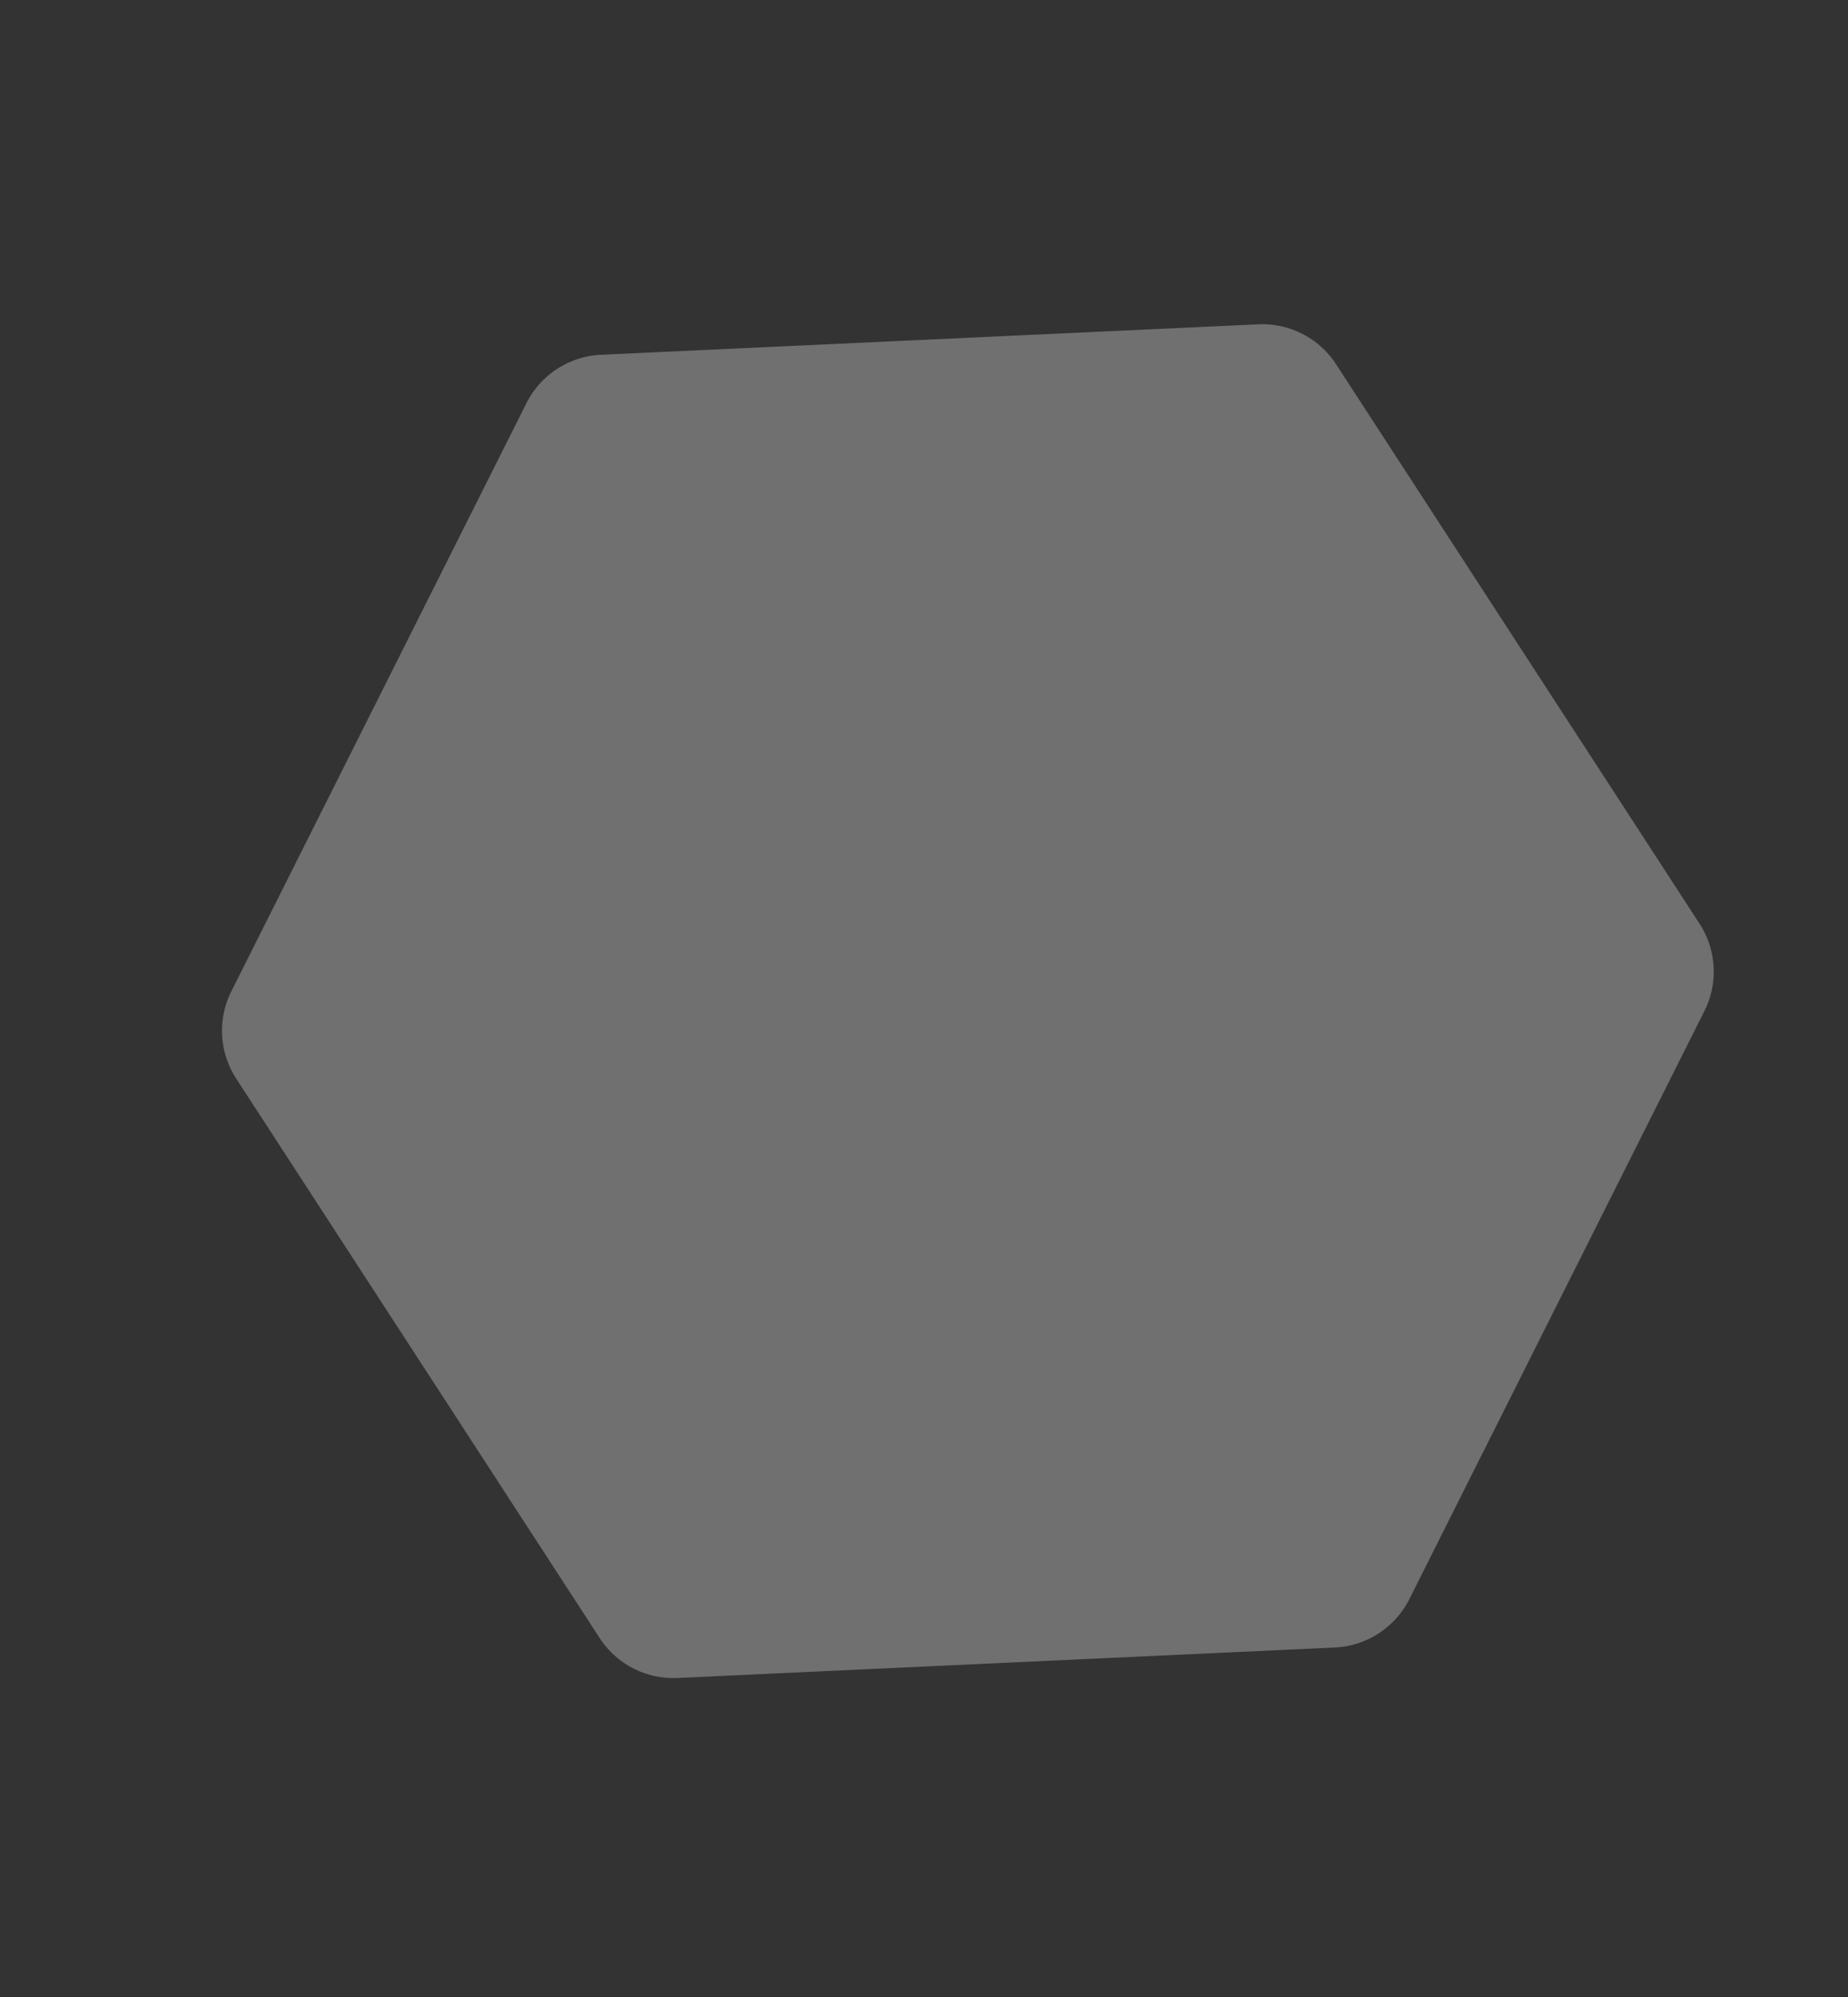 <svg xmlns="http://www.w3.org/2000/svg" xmlns:xlink="http://www.w3.org/1999/xlink" width="210" height="227" viewBox="0 0 210 227">
  <rect x="0" y="0" width="210" height="227" fill="#333333" stroke="none"/>
  <defs>
    <clipPath id="clip-path">
      <rect id="長方形_19583" data-name="長方形 19583" width="210" height="227" transform="translate(87.02 7401.822)" fill="none" stroke="#707070" stroke-width="1"/>
    </clipPath>
  </defs>
  <g id="マスクグループ_42" data-name="マスクグループ 42" transform="translate(-87.02 -7401.822)" clip-path="url(#clip-path)">
    <path id="多角形_3" data-name="多角形 3" d="M125.122,0a10,10,0,0,1,8.629,4.947l37.762,64.485a10,10,0,0,1,0,10.107l-37.762,64.485a10,10,0,0,1-8.629,4.947H49.351a10,10,0,0,1-8.629-4.947L2.959,79.538a10,10,0,0,1,0-10.107L40.721,4.947A10,10,0,0,1,49.351,0Z" transform="matrix(0.545, 0.839, -0.839, 0.545, 211.956, 7401.822)" fill="rgba(255,255,255,0.3)"/>
  </g>
</svg>
